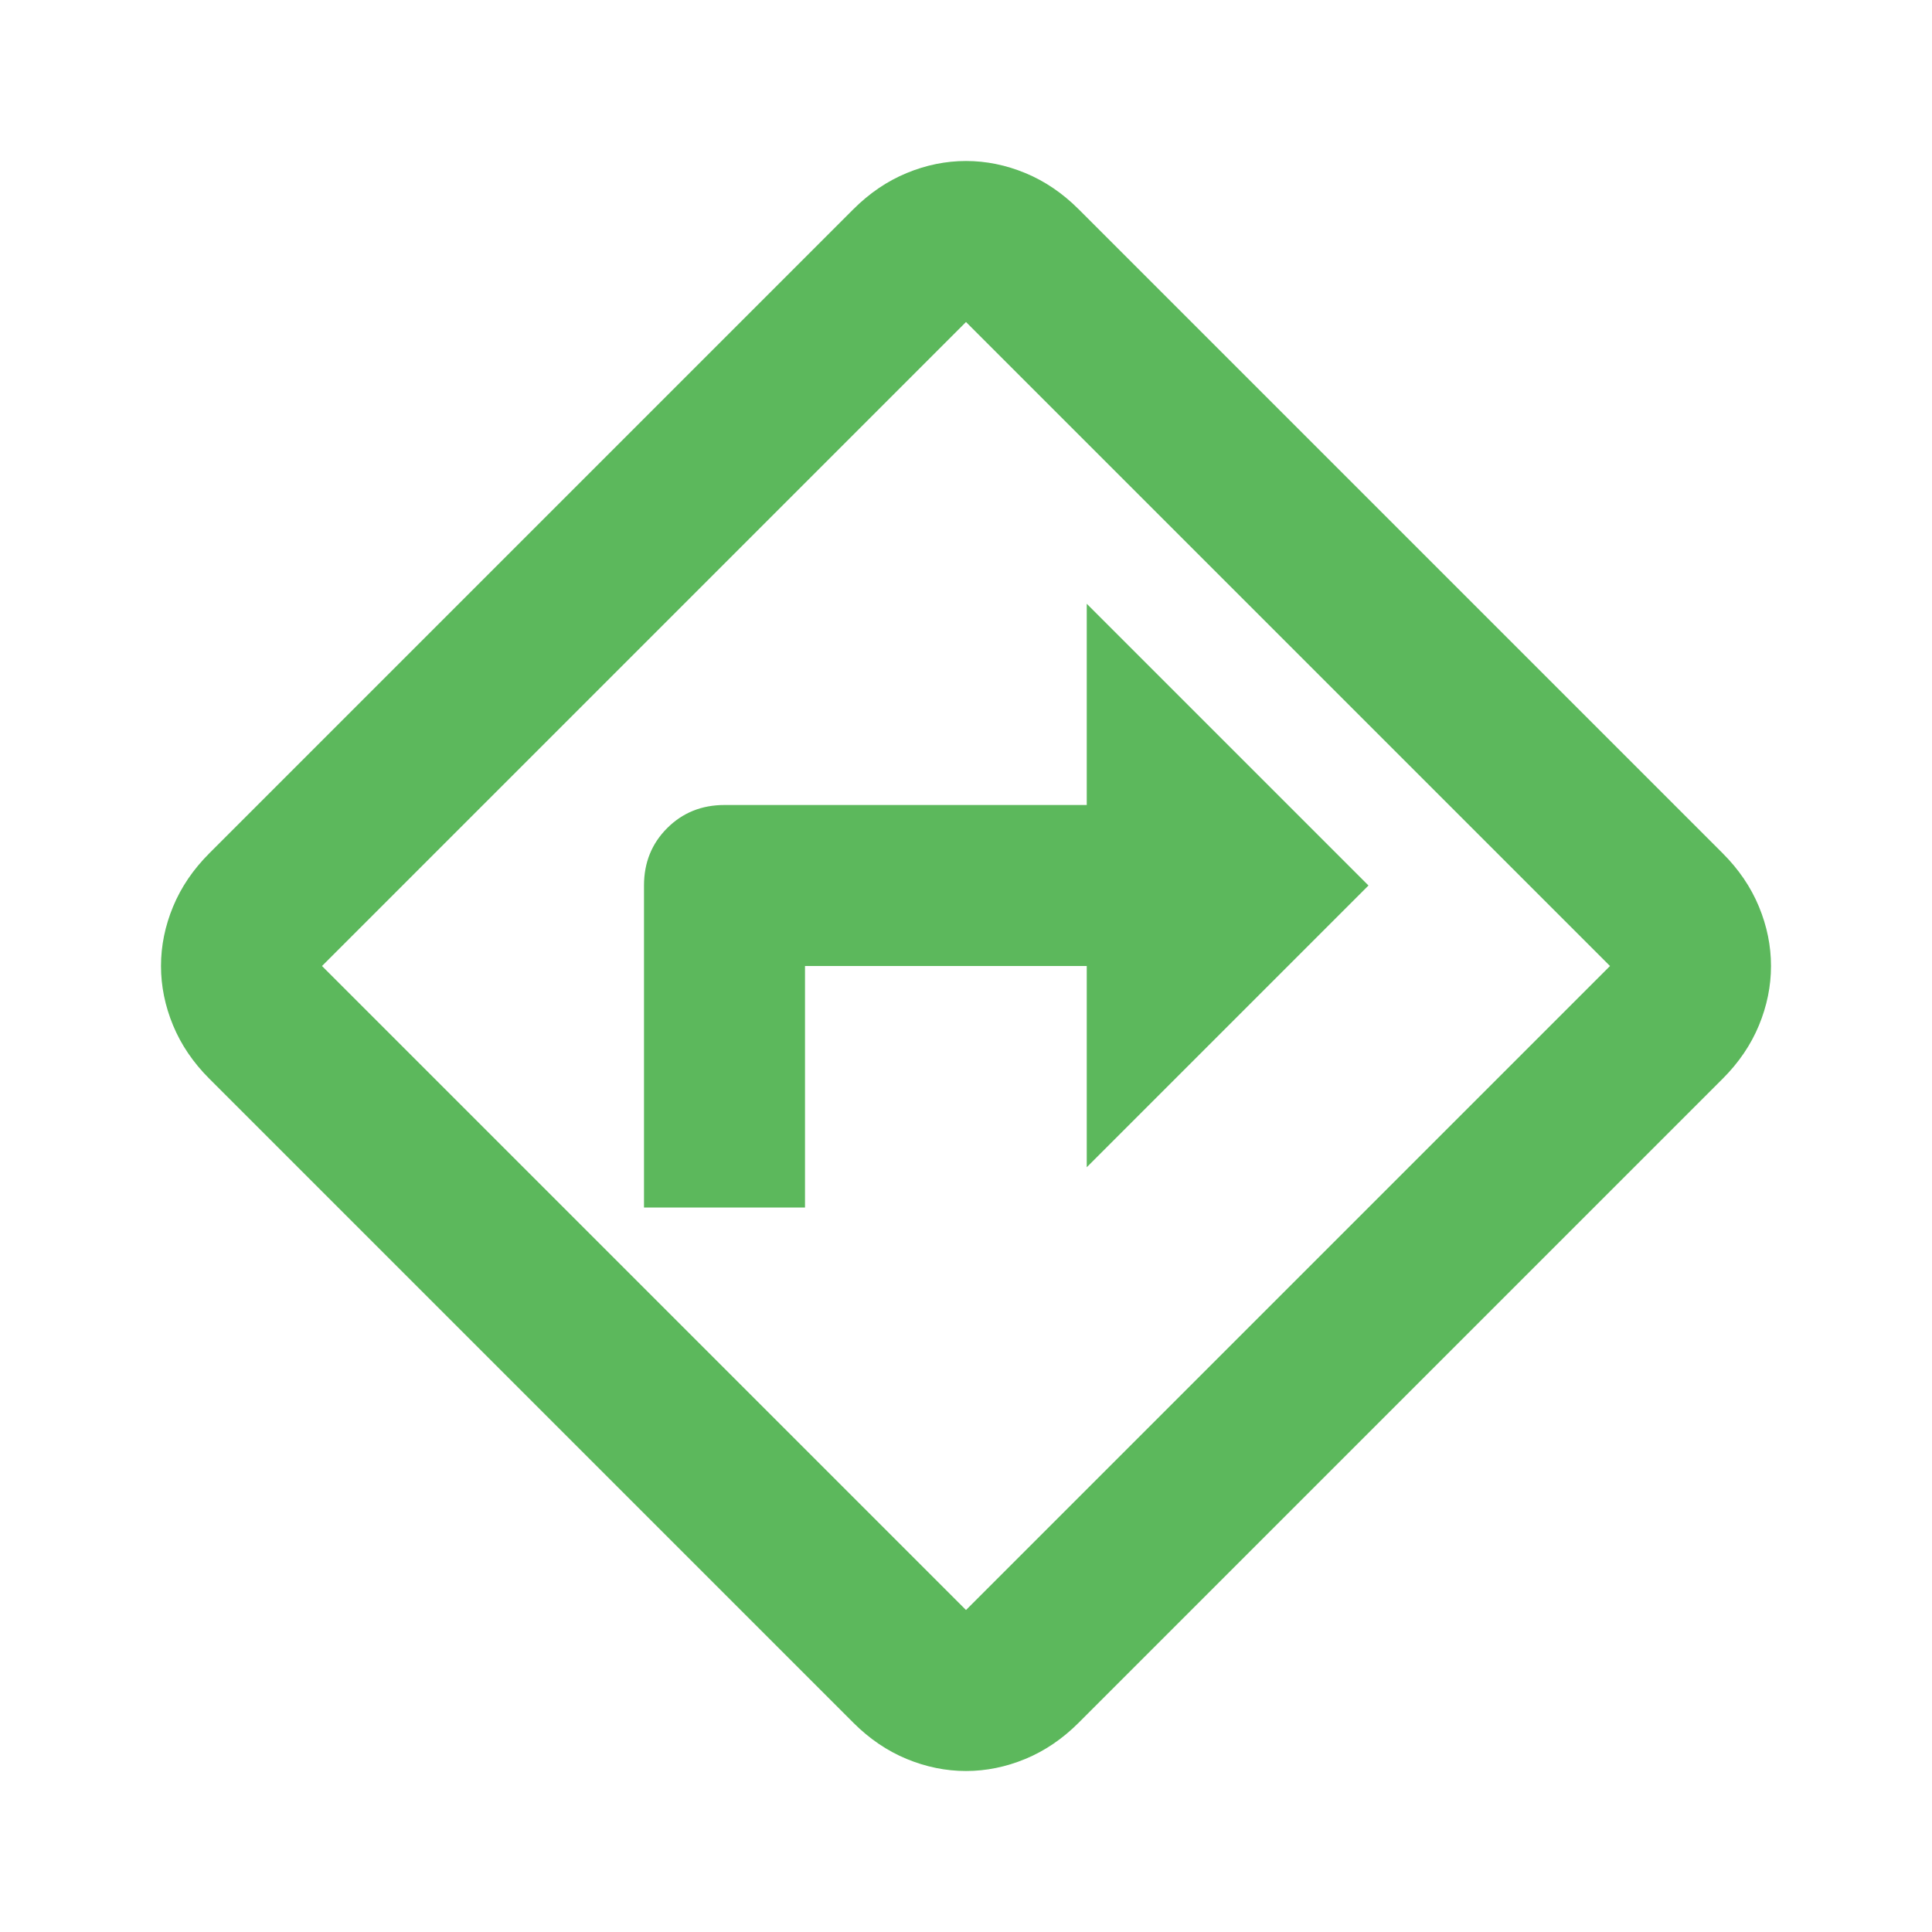 <svg xmlns="http://www.w3.org/2000/svg" height="24px" viewBox="0 -960 960 960" width="24px" fill="#5cb85c"><path d="M320-360h80v-120h140v100l140-140-140-140v100H360q-17 0-28.5 11.5T320-520v160ZM480-80q-15 0-29.5-6T424-104L104-424q-12-12-18-26.5T80-480q0-15 6-29.5t18-26.5l320-320q12-12 26.5-18t29.5-6q15 0 29.5 6t26.5 18l320 320q12 12 18 26.5t6 29.5q0 15-6 29.5T856-424L536-104q-12 12-26.5 18T480-80ZM320-320l160 160 320-320-320-320-320 320 160 160Zm160-160Z"/></svg>